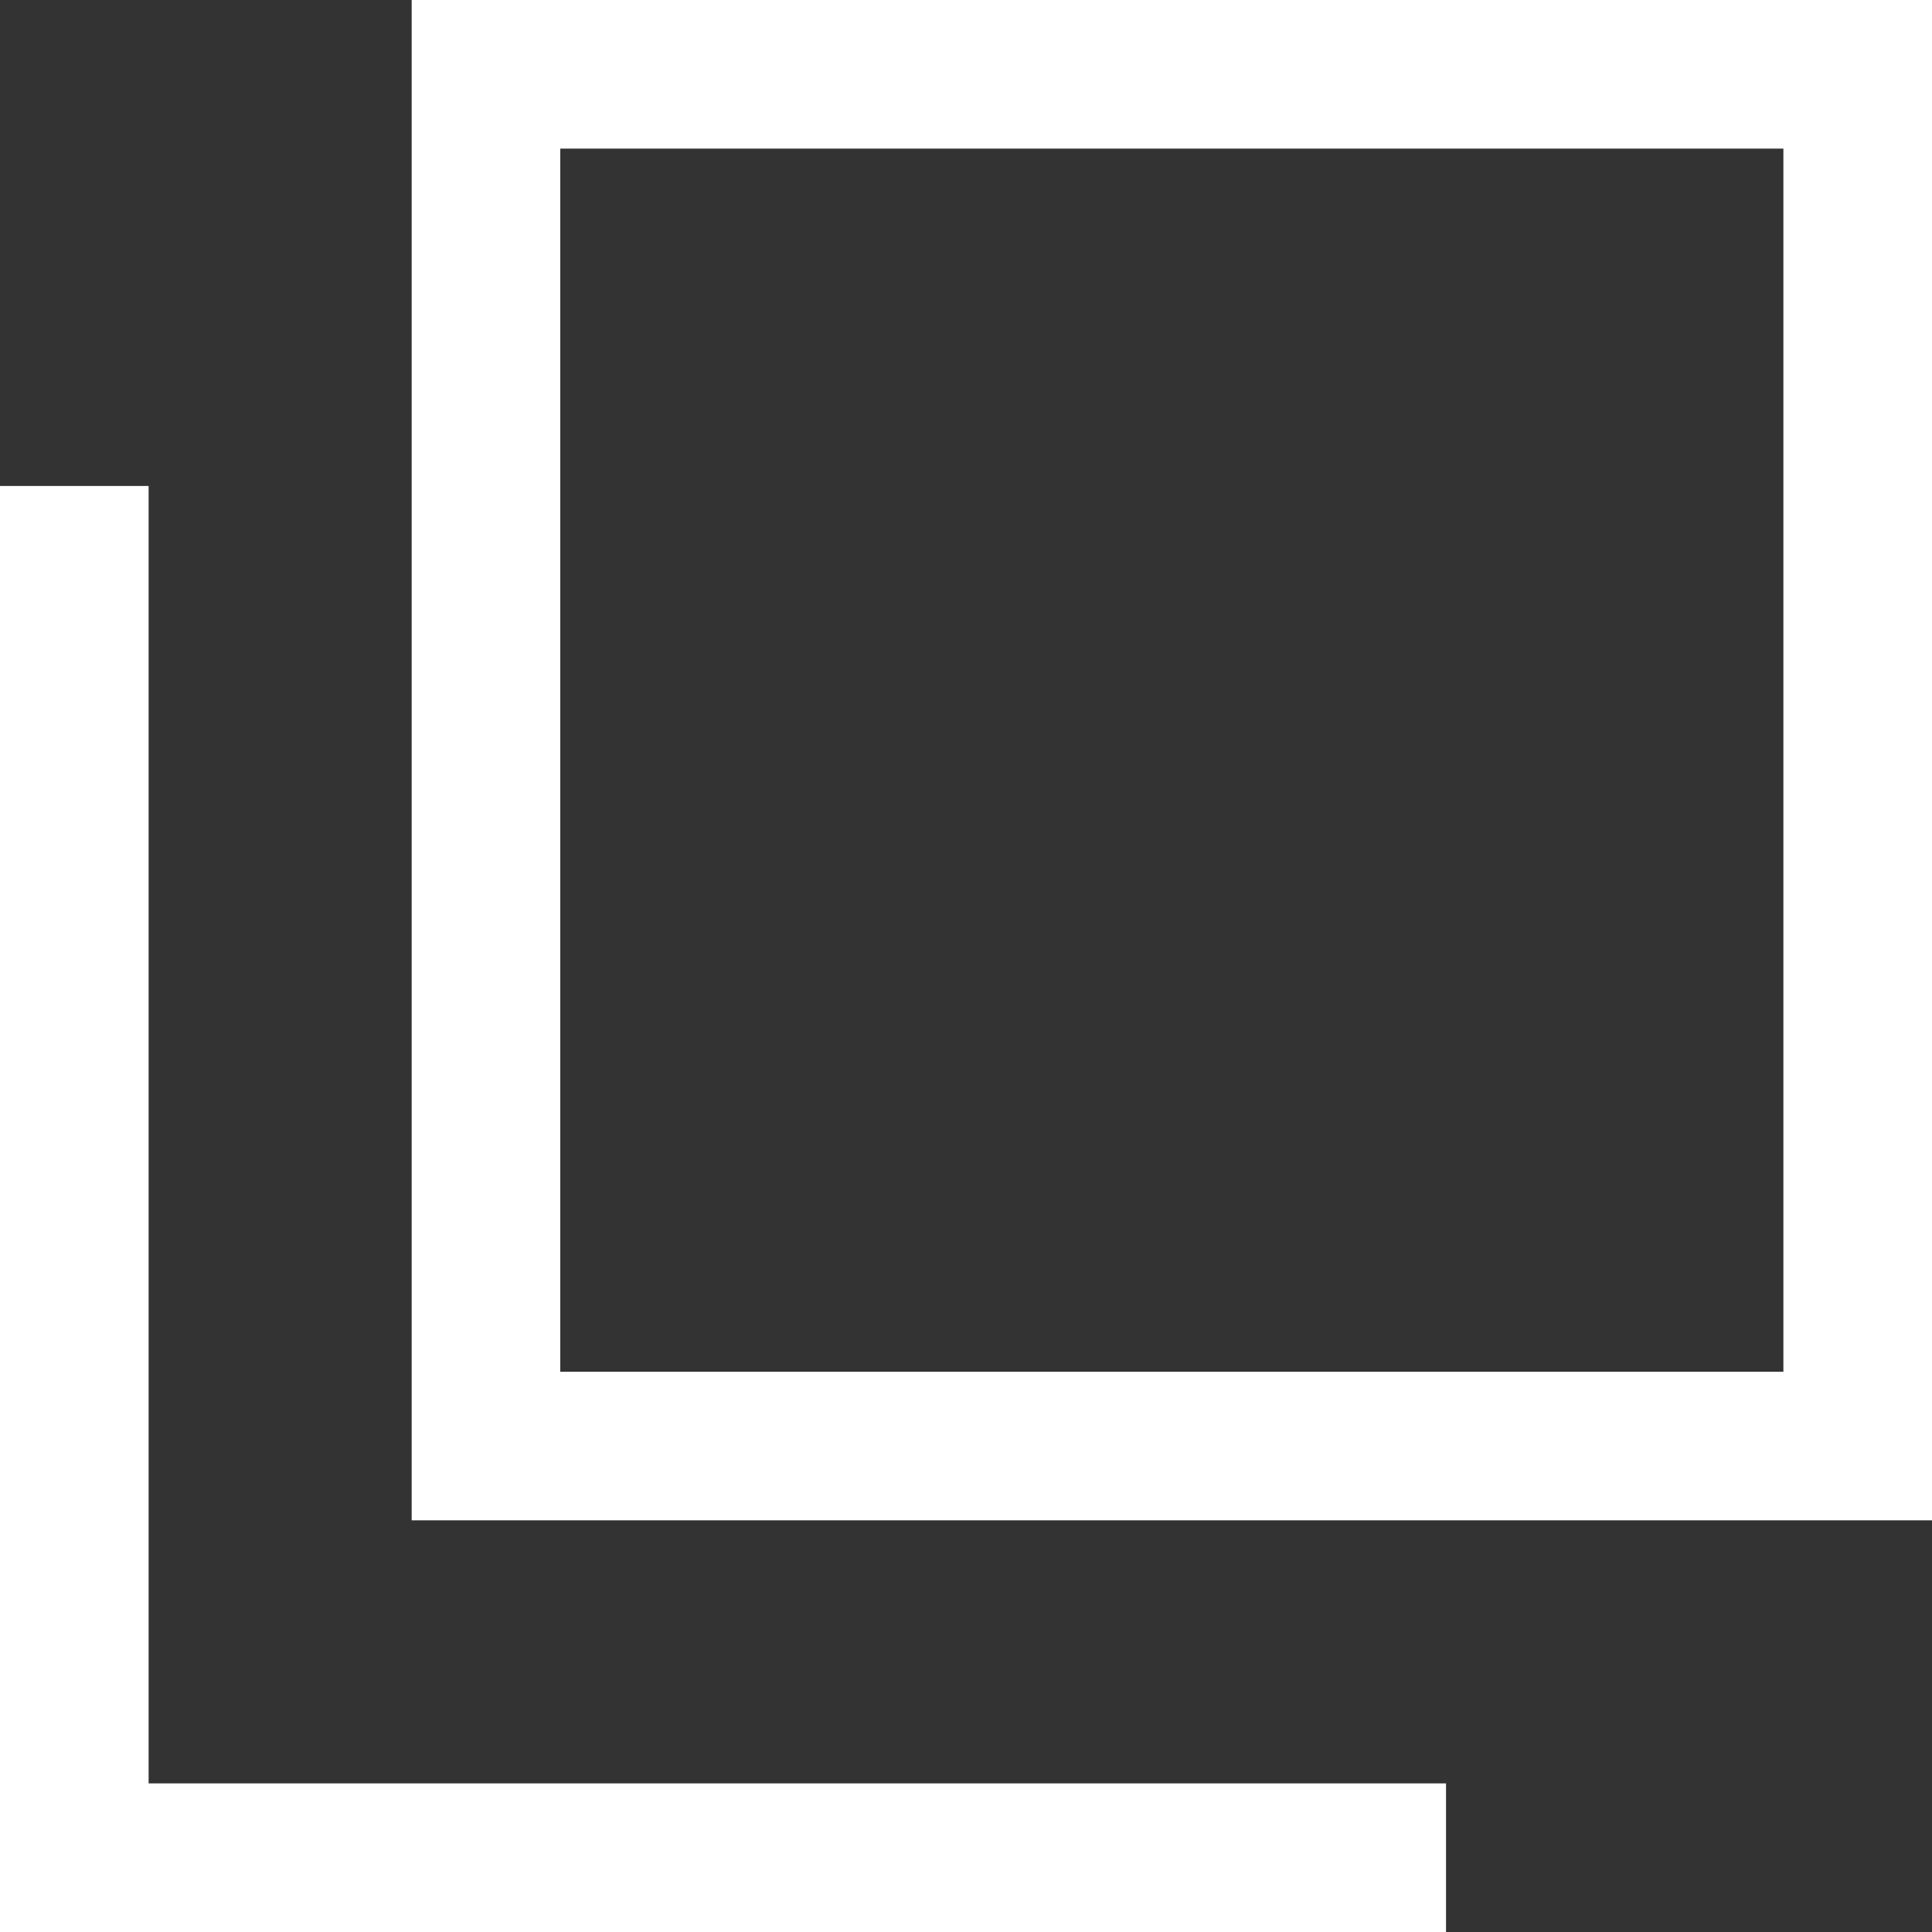 <svg xmlns="http://www.w3.org/2000/svg" viewBox="0 0 13 13"><rect x="0" y="0" width="13" height="13" fill="#333333" stroke="none"/><defs><style>.cls-1{fill:none;stroke:#fff;stroke-miterlimit:10;}</style></defs><g id="レイヤー_2" data-name="レイヤー 2"><g id="d"><rect class="cls-1" x="3.27" y="0.5" width="9.23" height="9.23"/><polyline class="cls-1" points="9.73 12.5 0.5 12.5 0.5 3.27"/></g></g></svg>